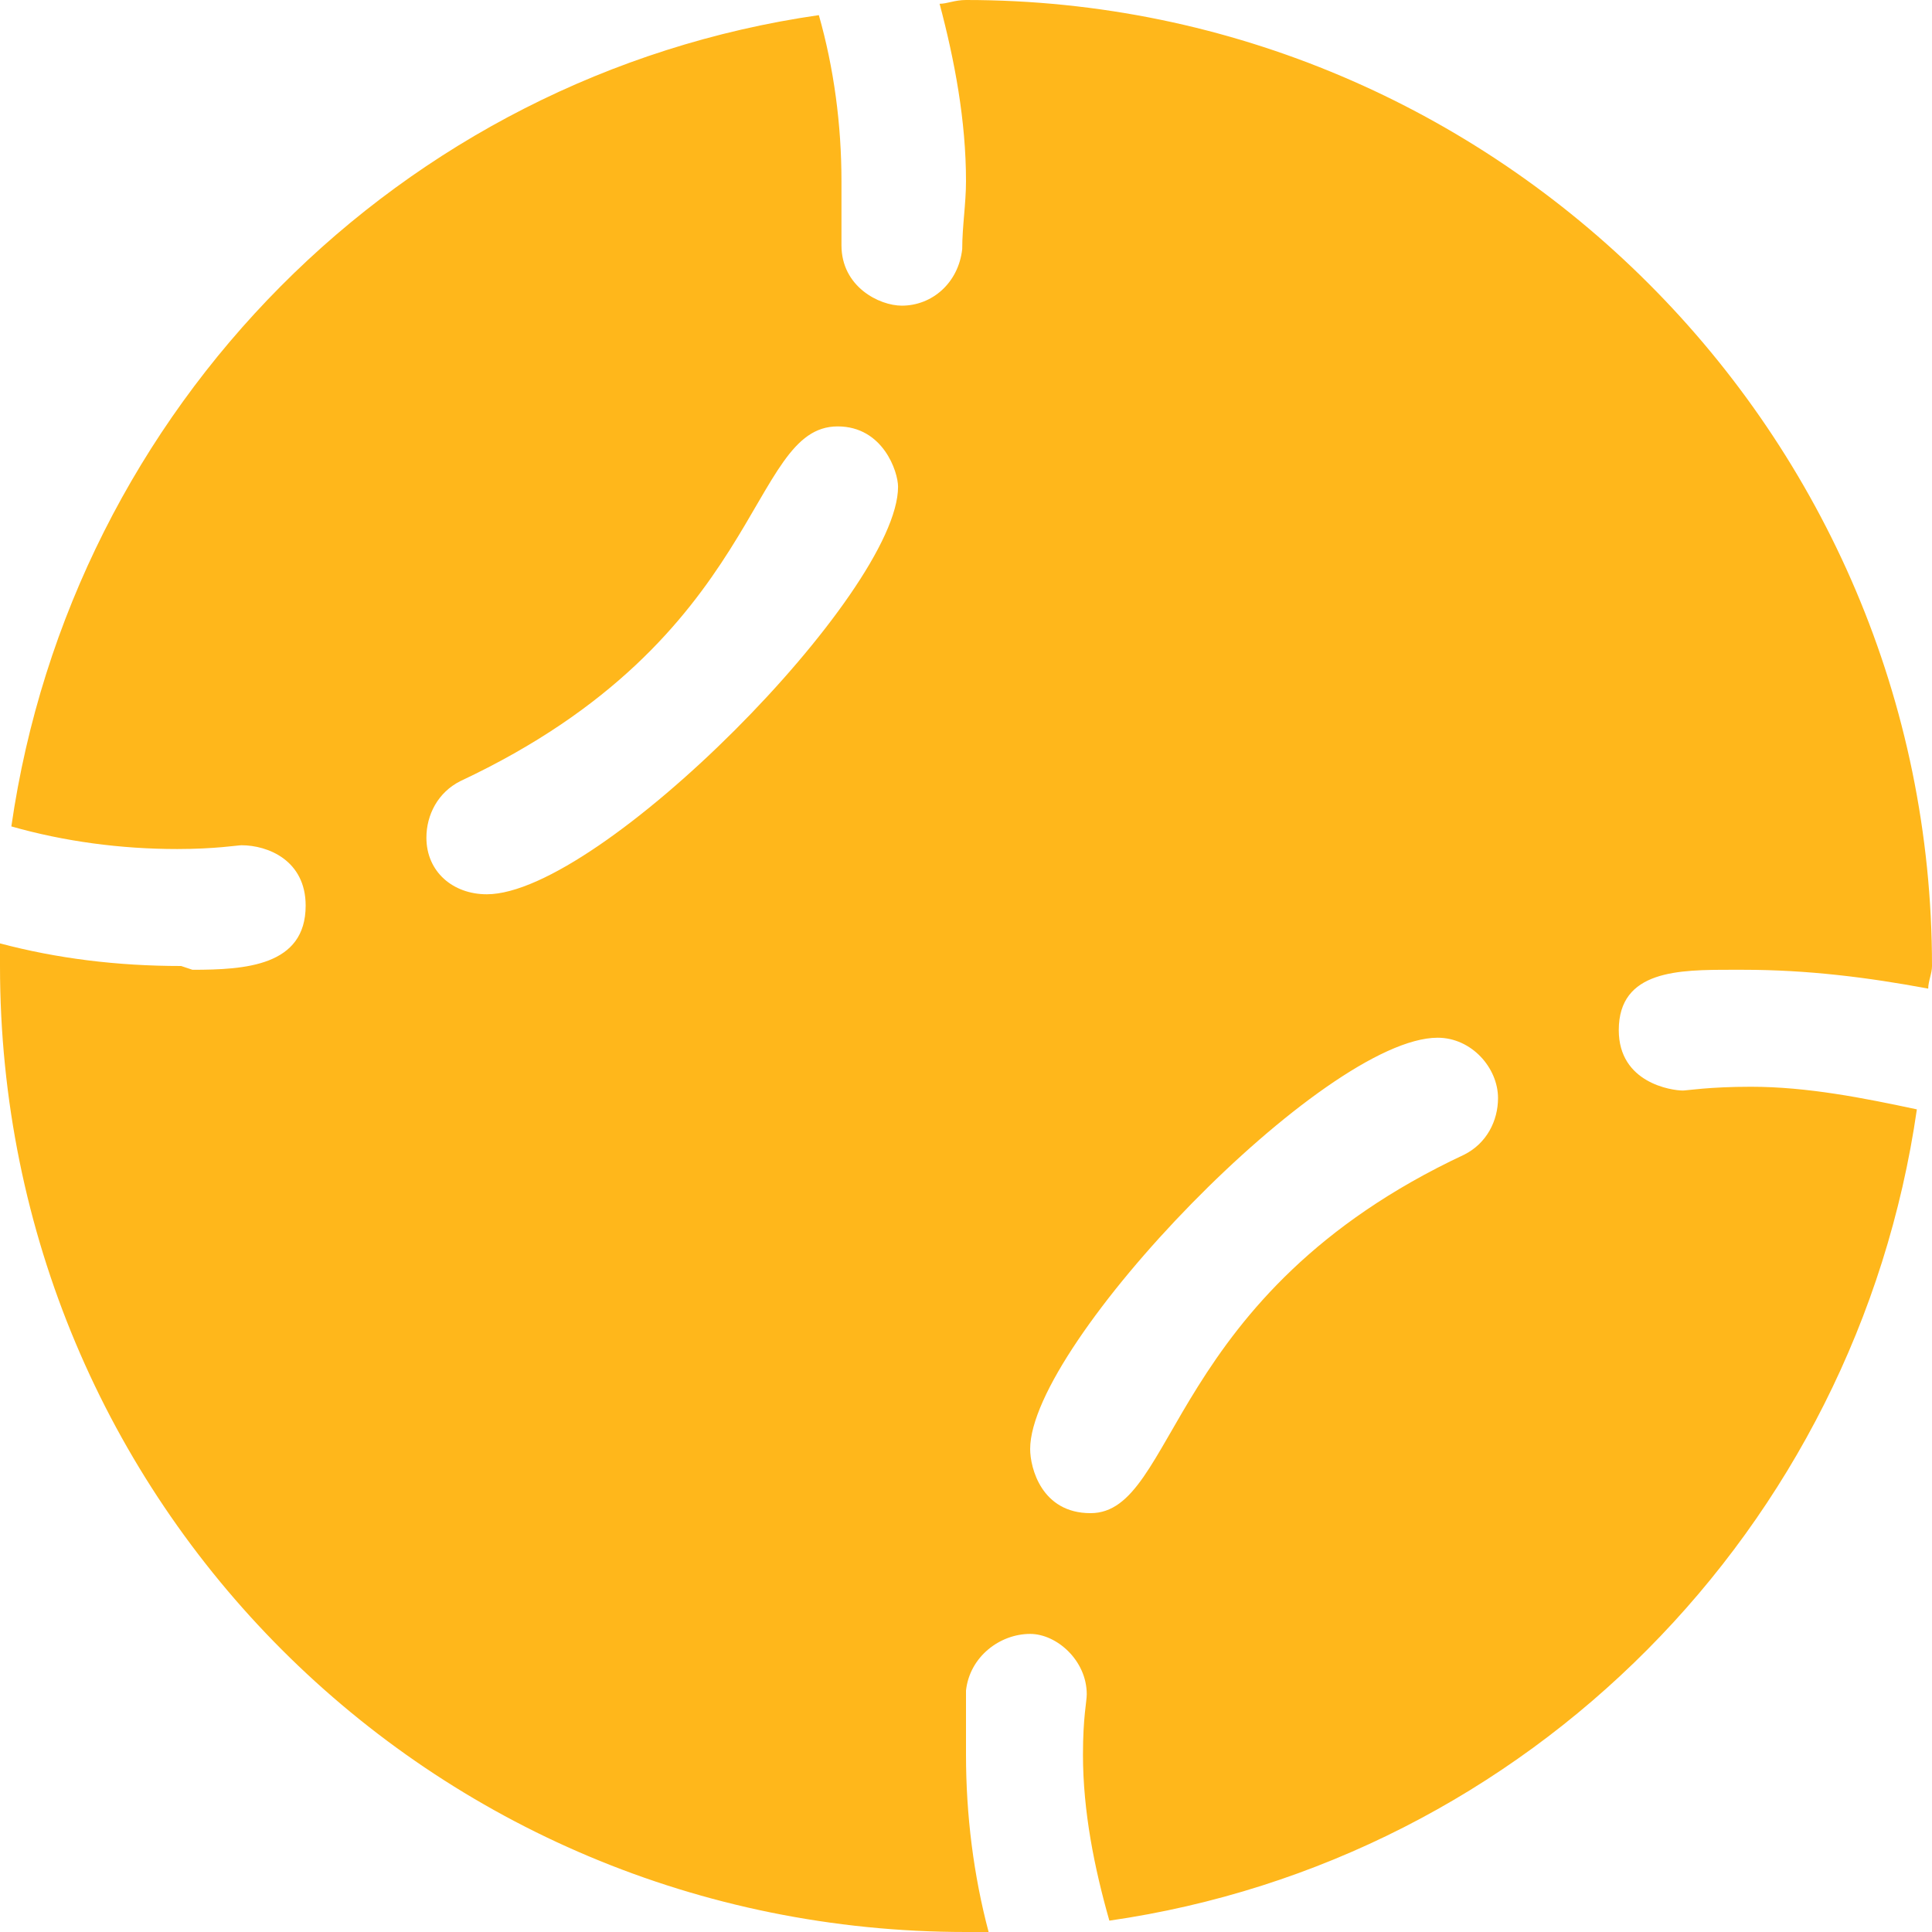 <?xml version="1.0" encoding="UTF-8"?> <svg xmlns="http://www.w3.org/2000/svg" width="24" height="24" viewBox="0 0 24 24" fill="none"><path d="M20.109 12.797C20.109 13.453 20.766 13.547 20.906 13.547C20.953 13.547 21.234 13.5 21.75 13.5C22.453 13.5 23.156 13.641 23.812 13.781C23.062 18.984 18.984 23.109 13.781 23.859C13.594 23.203 13.453 22.5 13.453 21.797C13.453 21.328 13.5 21.141 13.5 21.047C13.5 20.625 13.125 20.297 12.797 20.297C12.422 20.297 12.047 20.578 12 21C12 21.234 12 21.516 12 21.797C12 22.547 12.094 23.297 12.281 24C12.188 24 12.094 24 12 24C5.344 24 0 18.656 0 12C0 11.906 0 11.812 0 11.719C0.703 11.906 1.453 12 2.25 12L2.391 12.047C3.047 12.047 3.797 12 3.797 11.25C3.797 10.688 3.328 10.5 3 10.5C2.953 10.5 2.672 10.547 2.203 10.547C1.5 10.547 0.797 10.453 0.141 10.266C0.891 5.062 4.969 0.938 10.172 0.188C10.359 0.844 10.453 1.547 10.453 2.25C10.453 2.719 10.453 2.953 10.453 3.047C10.453 3.562 10.922 3.797 11.203 3.797C11.578 3.797 11.906 3.516 11.953 3.094C11.953 2.812 12 2.531 12 2.25C12 1.5 11.859 0.75 11.672 0.047C11.766 0.047 11.859 0 12 0C18.609 0 24 5.391 24 12C24 12.094 23.953 12.188 23.953 12.281C23.203 12.141 22.453 12.047 21.656 12.047H21.516C20.859 12.047 20.109 12.047 20.109 12.797ZM11.156 6.047C11.156 5.859 10.969 5.297 10.406 5.297C9.281 5.297 9.516 7.922 5.719 9.703C5.438 9.844 5.297 10.125 5.297 10.406C5.297 10.828 5.625 11.109 6.047 11.109C7.453 11.109 11.156 7.359 11.156 6.047ZM18.609 13.641C18.609 13.266 18.281 12.891 17.859 12.891C16.453 12.891 12.797 16.688 12.797 18C12.797 18.234 12.938 18.797 13.547 18.797C14.625 18.797 14.484 16.078 18.188 14.344C18.469 14.203 18.609 13.922 18.609 13.641Z" fill="#FFB71B"></path></svg> 